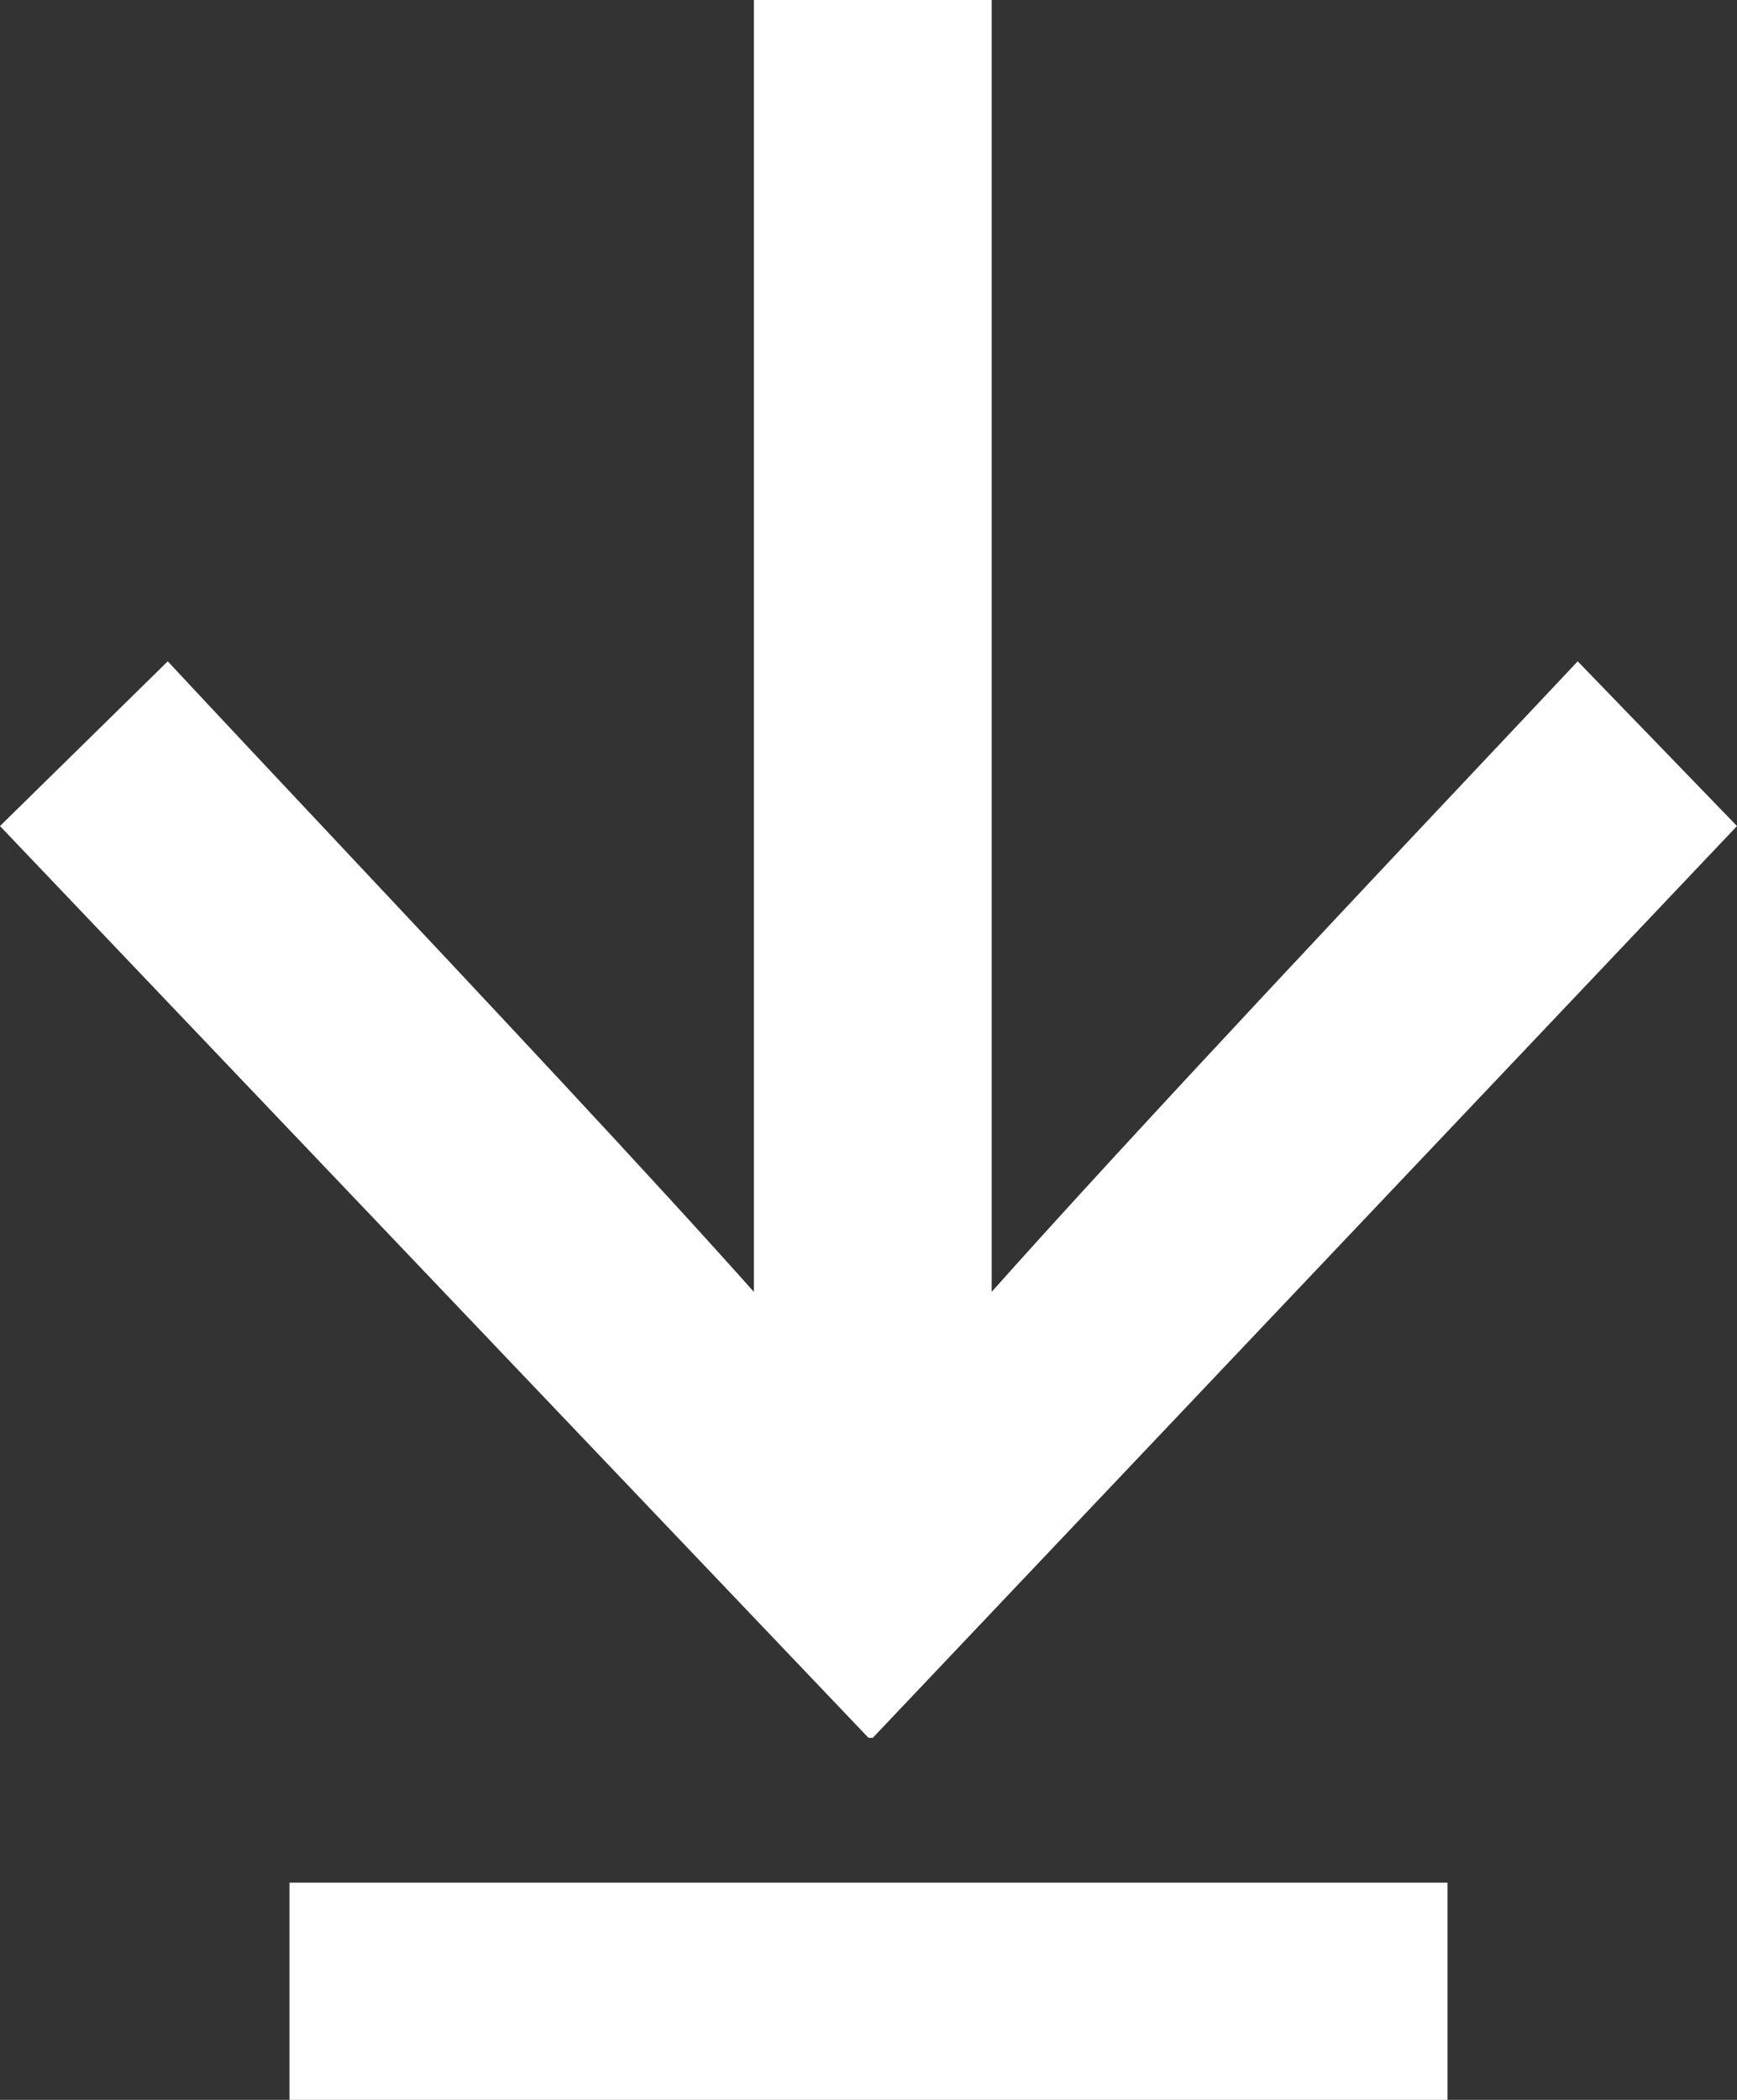 <svg width="24" height="29" viewBox="0 0 24 29" fill="none" xmlns="http://www.w3.org/2000/svg">
<rect x="0" y="0" width="24" height="29" fill="#333333" stroke="none"/>
<path fill-rule="evenodd" clip-rule="evenodd" d="M10.416 0H13.702L13.702 17.841C15.663 15.639 19.149 11.943 21.478 9.474C21.588 9.357 21.695 9.244 21.799 9.133L24 11.408L12.059 24H12L0 11.408L2.318 9.133C3.007 9.873 3.83 10.748 4.699 11.673C6.715 13.818 8.981 16.23 10.416 17.841L10.416 0ZM20 29V26L4 26L4 29L20 29Z" fill="white"/>
</svg>
